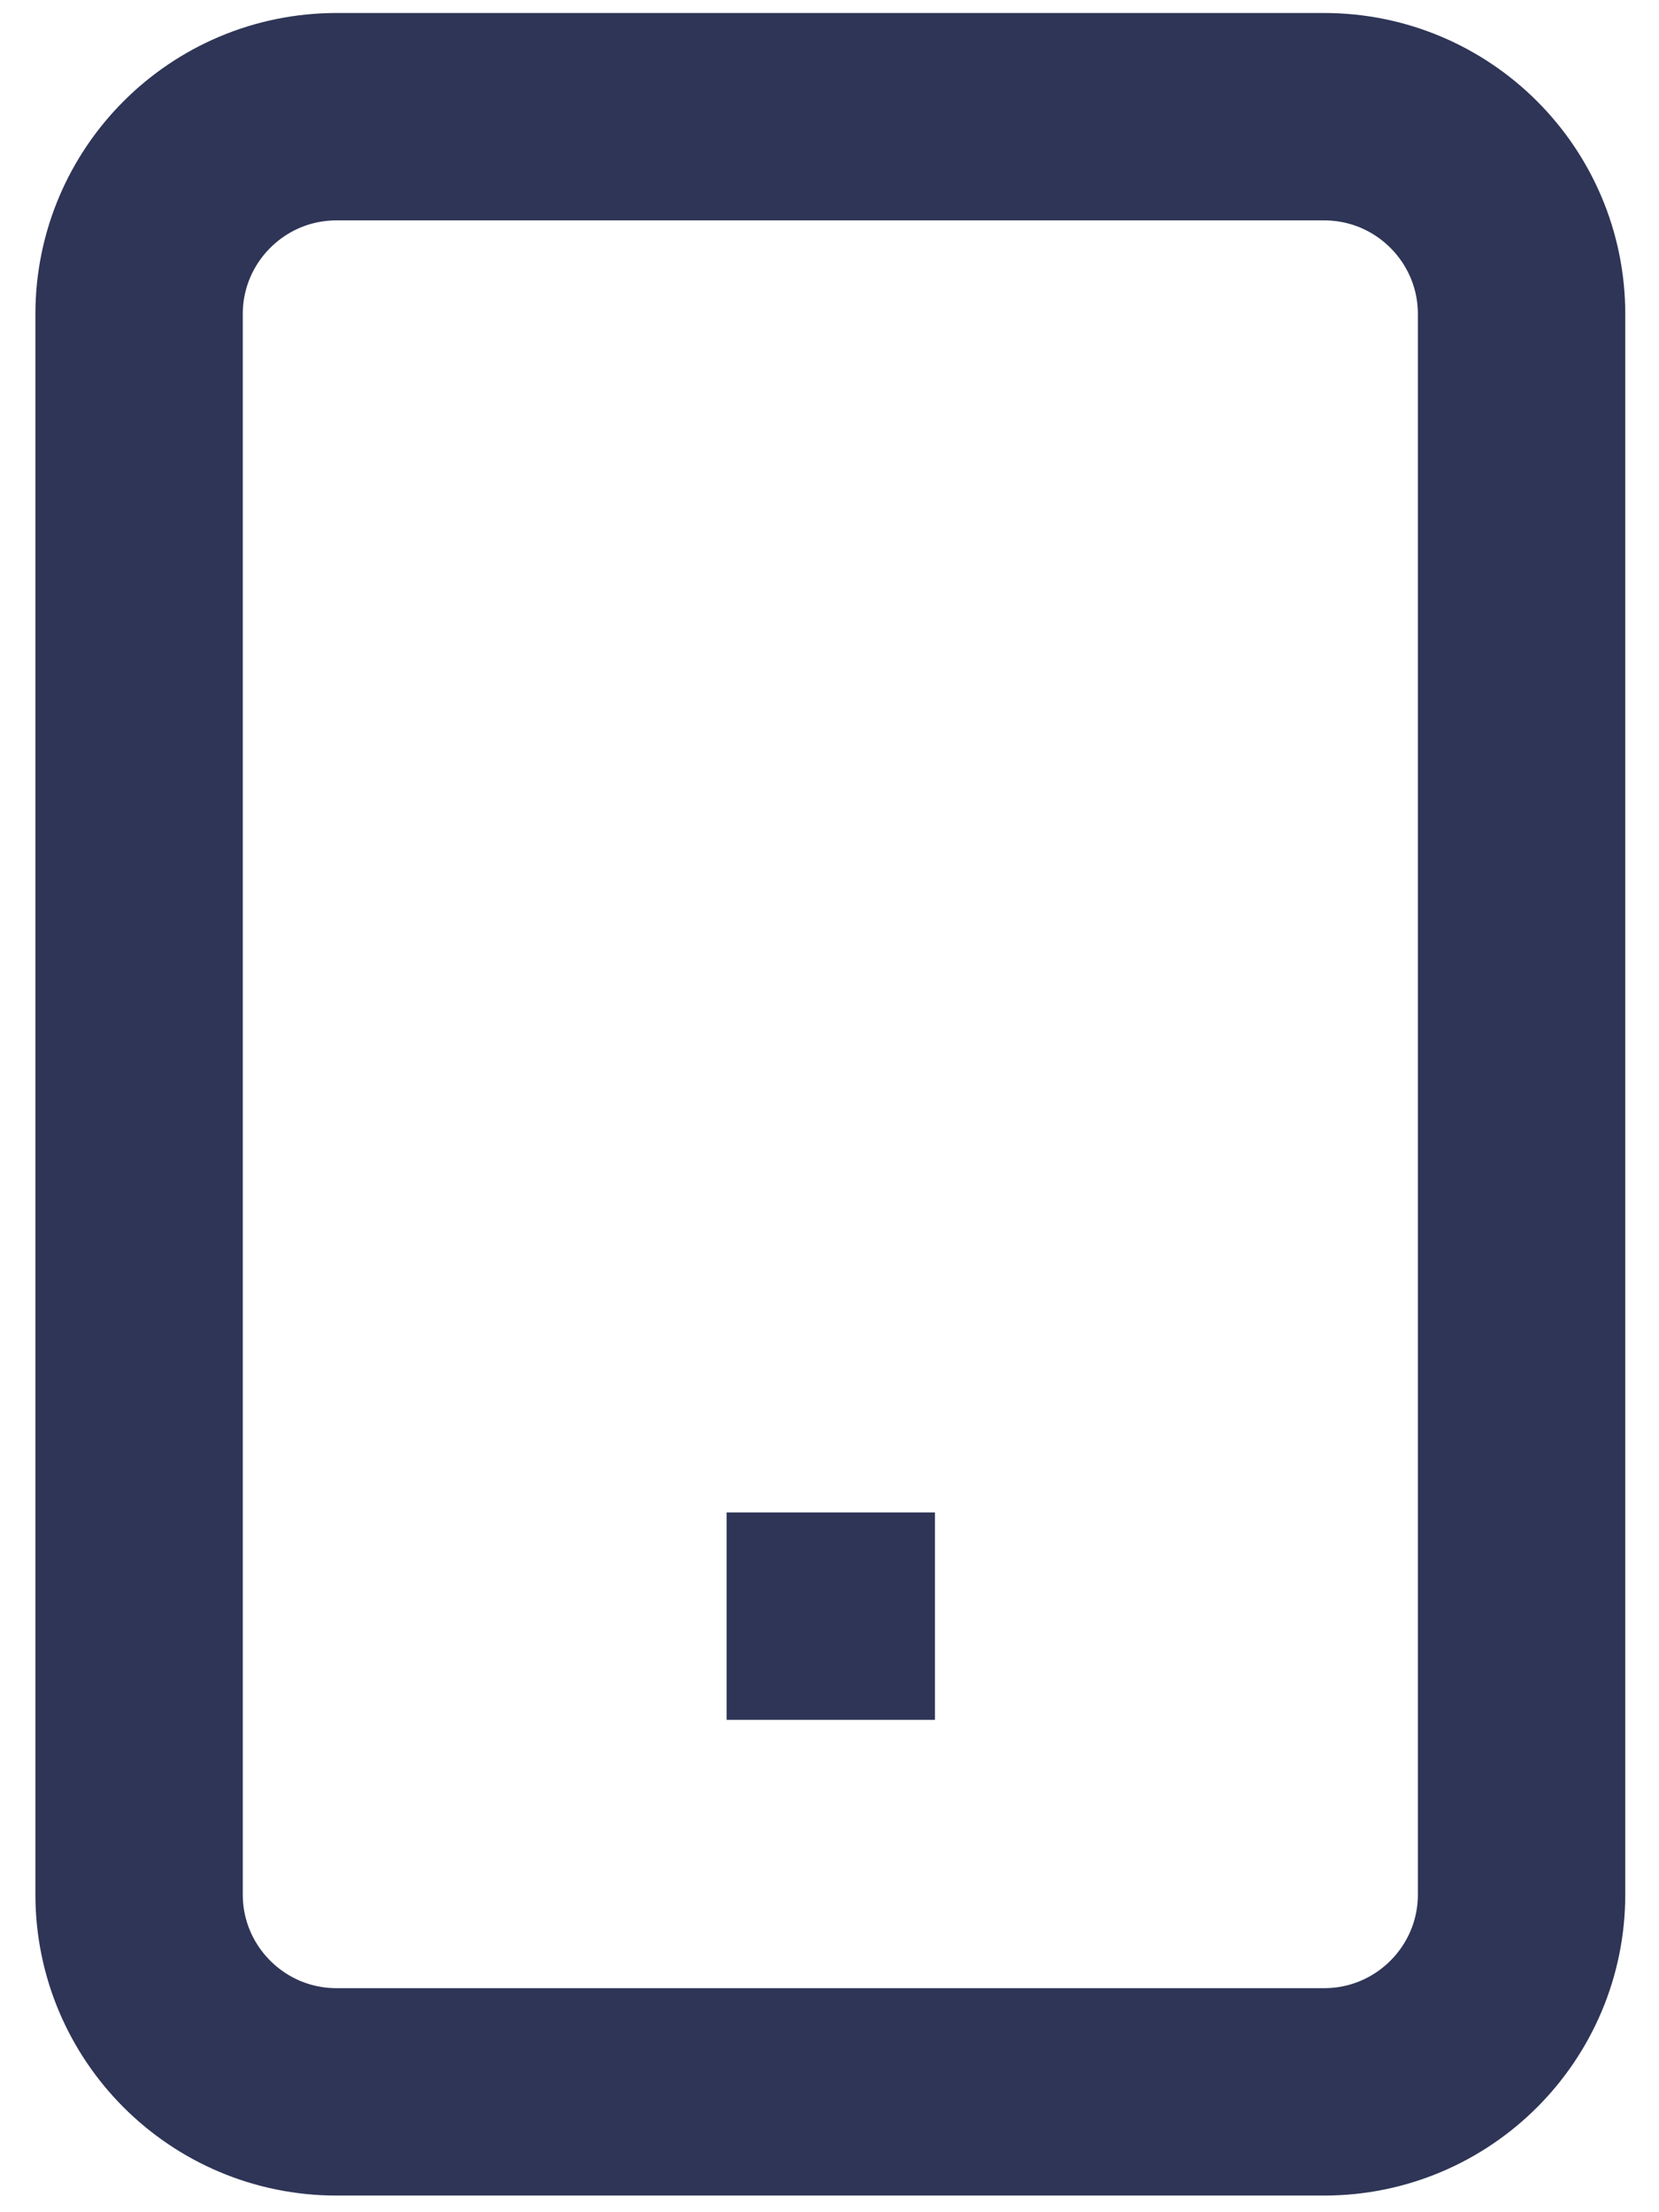 <svg width="24" height="32" viewBox="0 0 24 32" fill="none" xmlns="http://www.w3.org/2000/svg">
<path d="M19.155 1.688H4.869C3.291 1.688 2.012 2.967 2.012 4.545V27.402C2.012 28.98 3.291 30.259 4.869 30.259H19.155C20.733 30.259 22.012 28.98 22.012 27.402V4.545C22.012 2.967 20.733 1.688 19.155 1.688Z" stroke="#2E3556" stroke-width="3" stroke-linecap="square"/>
<path d="M12.012 23.378H12.025" stroke="#2E3556" stroke-width="3" stroke-linecap="square"/>
</svg>
